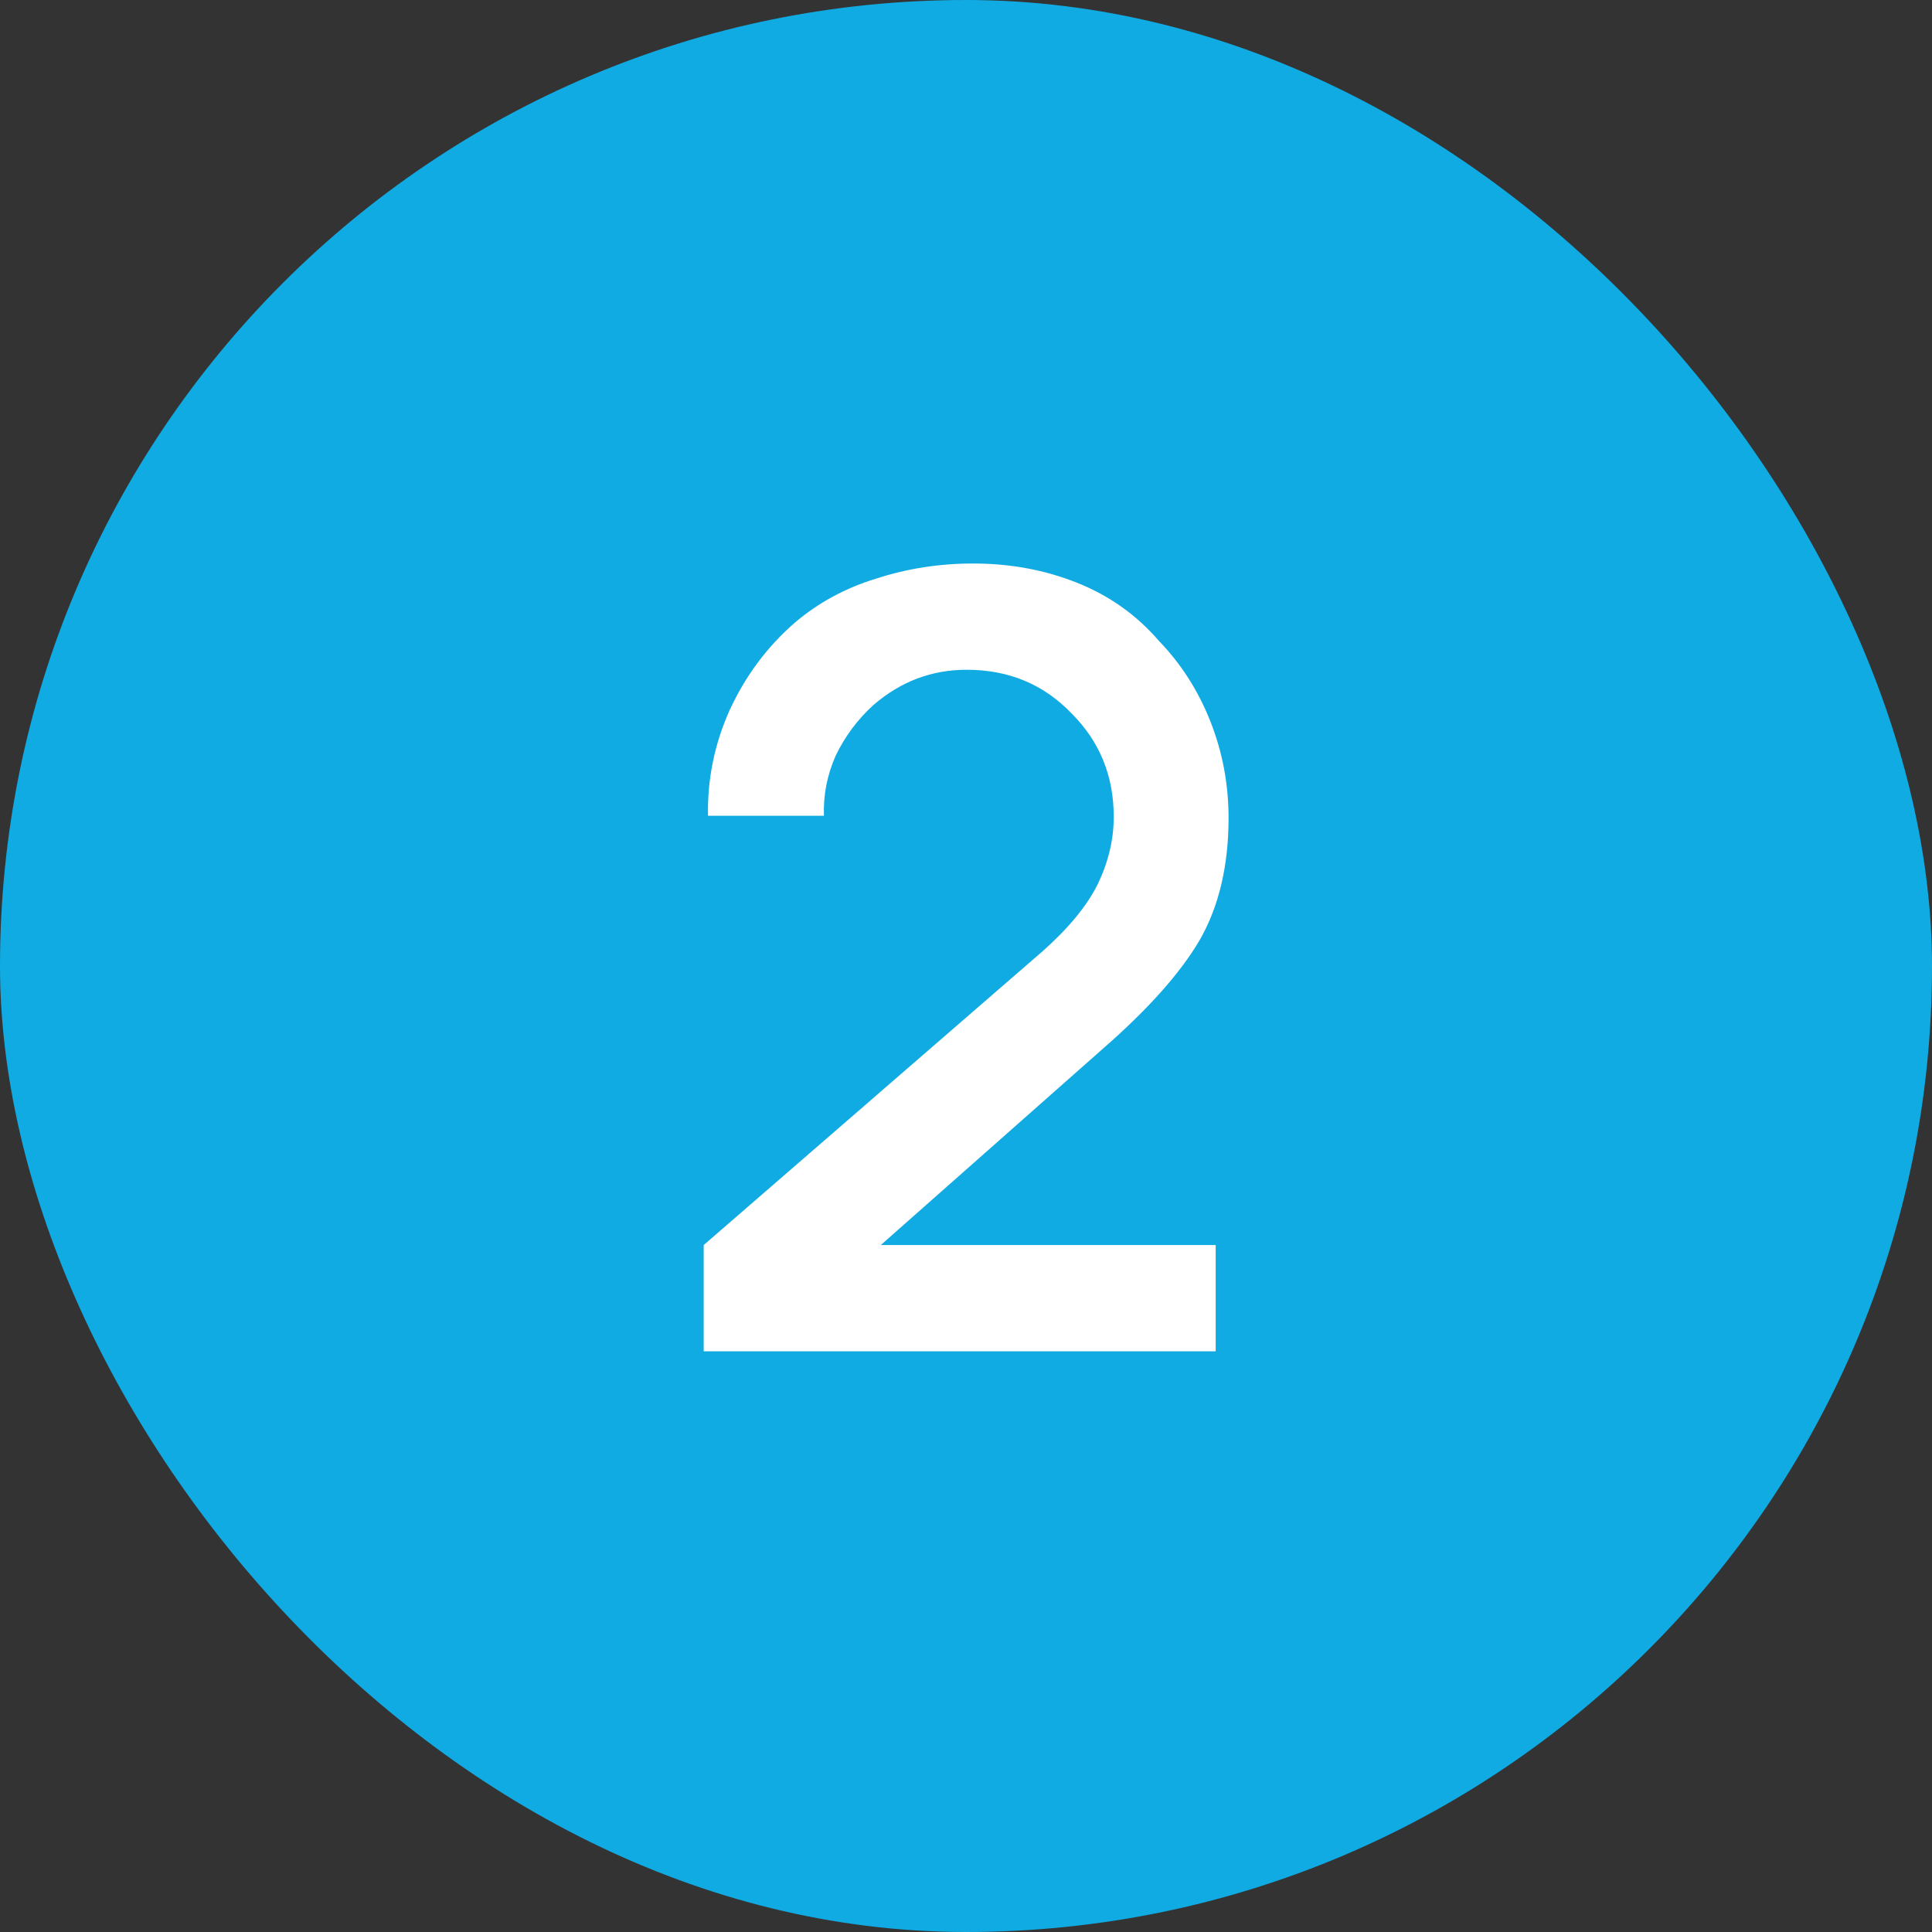<?xml version="1.0" encoding="UTF-8"?> <svg xmlns="http://www.w3.org/2000/svg" width="30" height="30" viewBox="0 0 30 30" fill="none"><rect x="0" y="0" width="30" height="30" fill="#333333" stroke="none"/><rect width="30" height="30" rx="15" fill="#10ABE3"></rect><path d="M10.994 12.667C10.983 12.1 11.094 11.556 11.327 11.033C11.572 10.5 11.91 10.044 12.344 9.667C12.71 9.356 13.133 9.128 13.61 8.983C14.088 8.828 14.588 8.75 15.11 8.75C15.688 8.75 16.227 8.85 16.727 9.05C17.227 9.25 17.649 9.55 17.994 9.95C18.338 10.306 18.605 10.722 18.794 11.2C18.983 11.678 19.077 12.178 19.077 12.7C19.077 13.444 18.927 14.078 18.627 14.6C18.327 15.111 17.827 15.672 17.127 16.283L13.677 19.333H18.877V20.983H10.927V19.333L16.194 14.767C16.594 14.411 16.877 14.067 17.044 13.733C17.21 13.389 17.294 13.039 17.294 12.683C17.294 12.05 17.077 11.517 16.644 11.083C16.21 10.628 15.666 10.4 15.01 10.4C14.466 10.4 13.983 10.583 13.56 10.95C13.316 11.172 13.121 11.433 12.977 11.733C12.844 12.033 12.783 12.344 12.794 12.667H10.994Z" fill="white"></path></svg> 